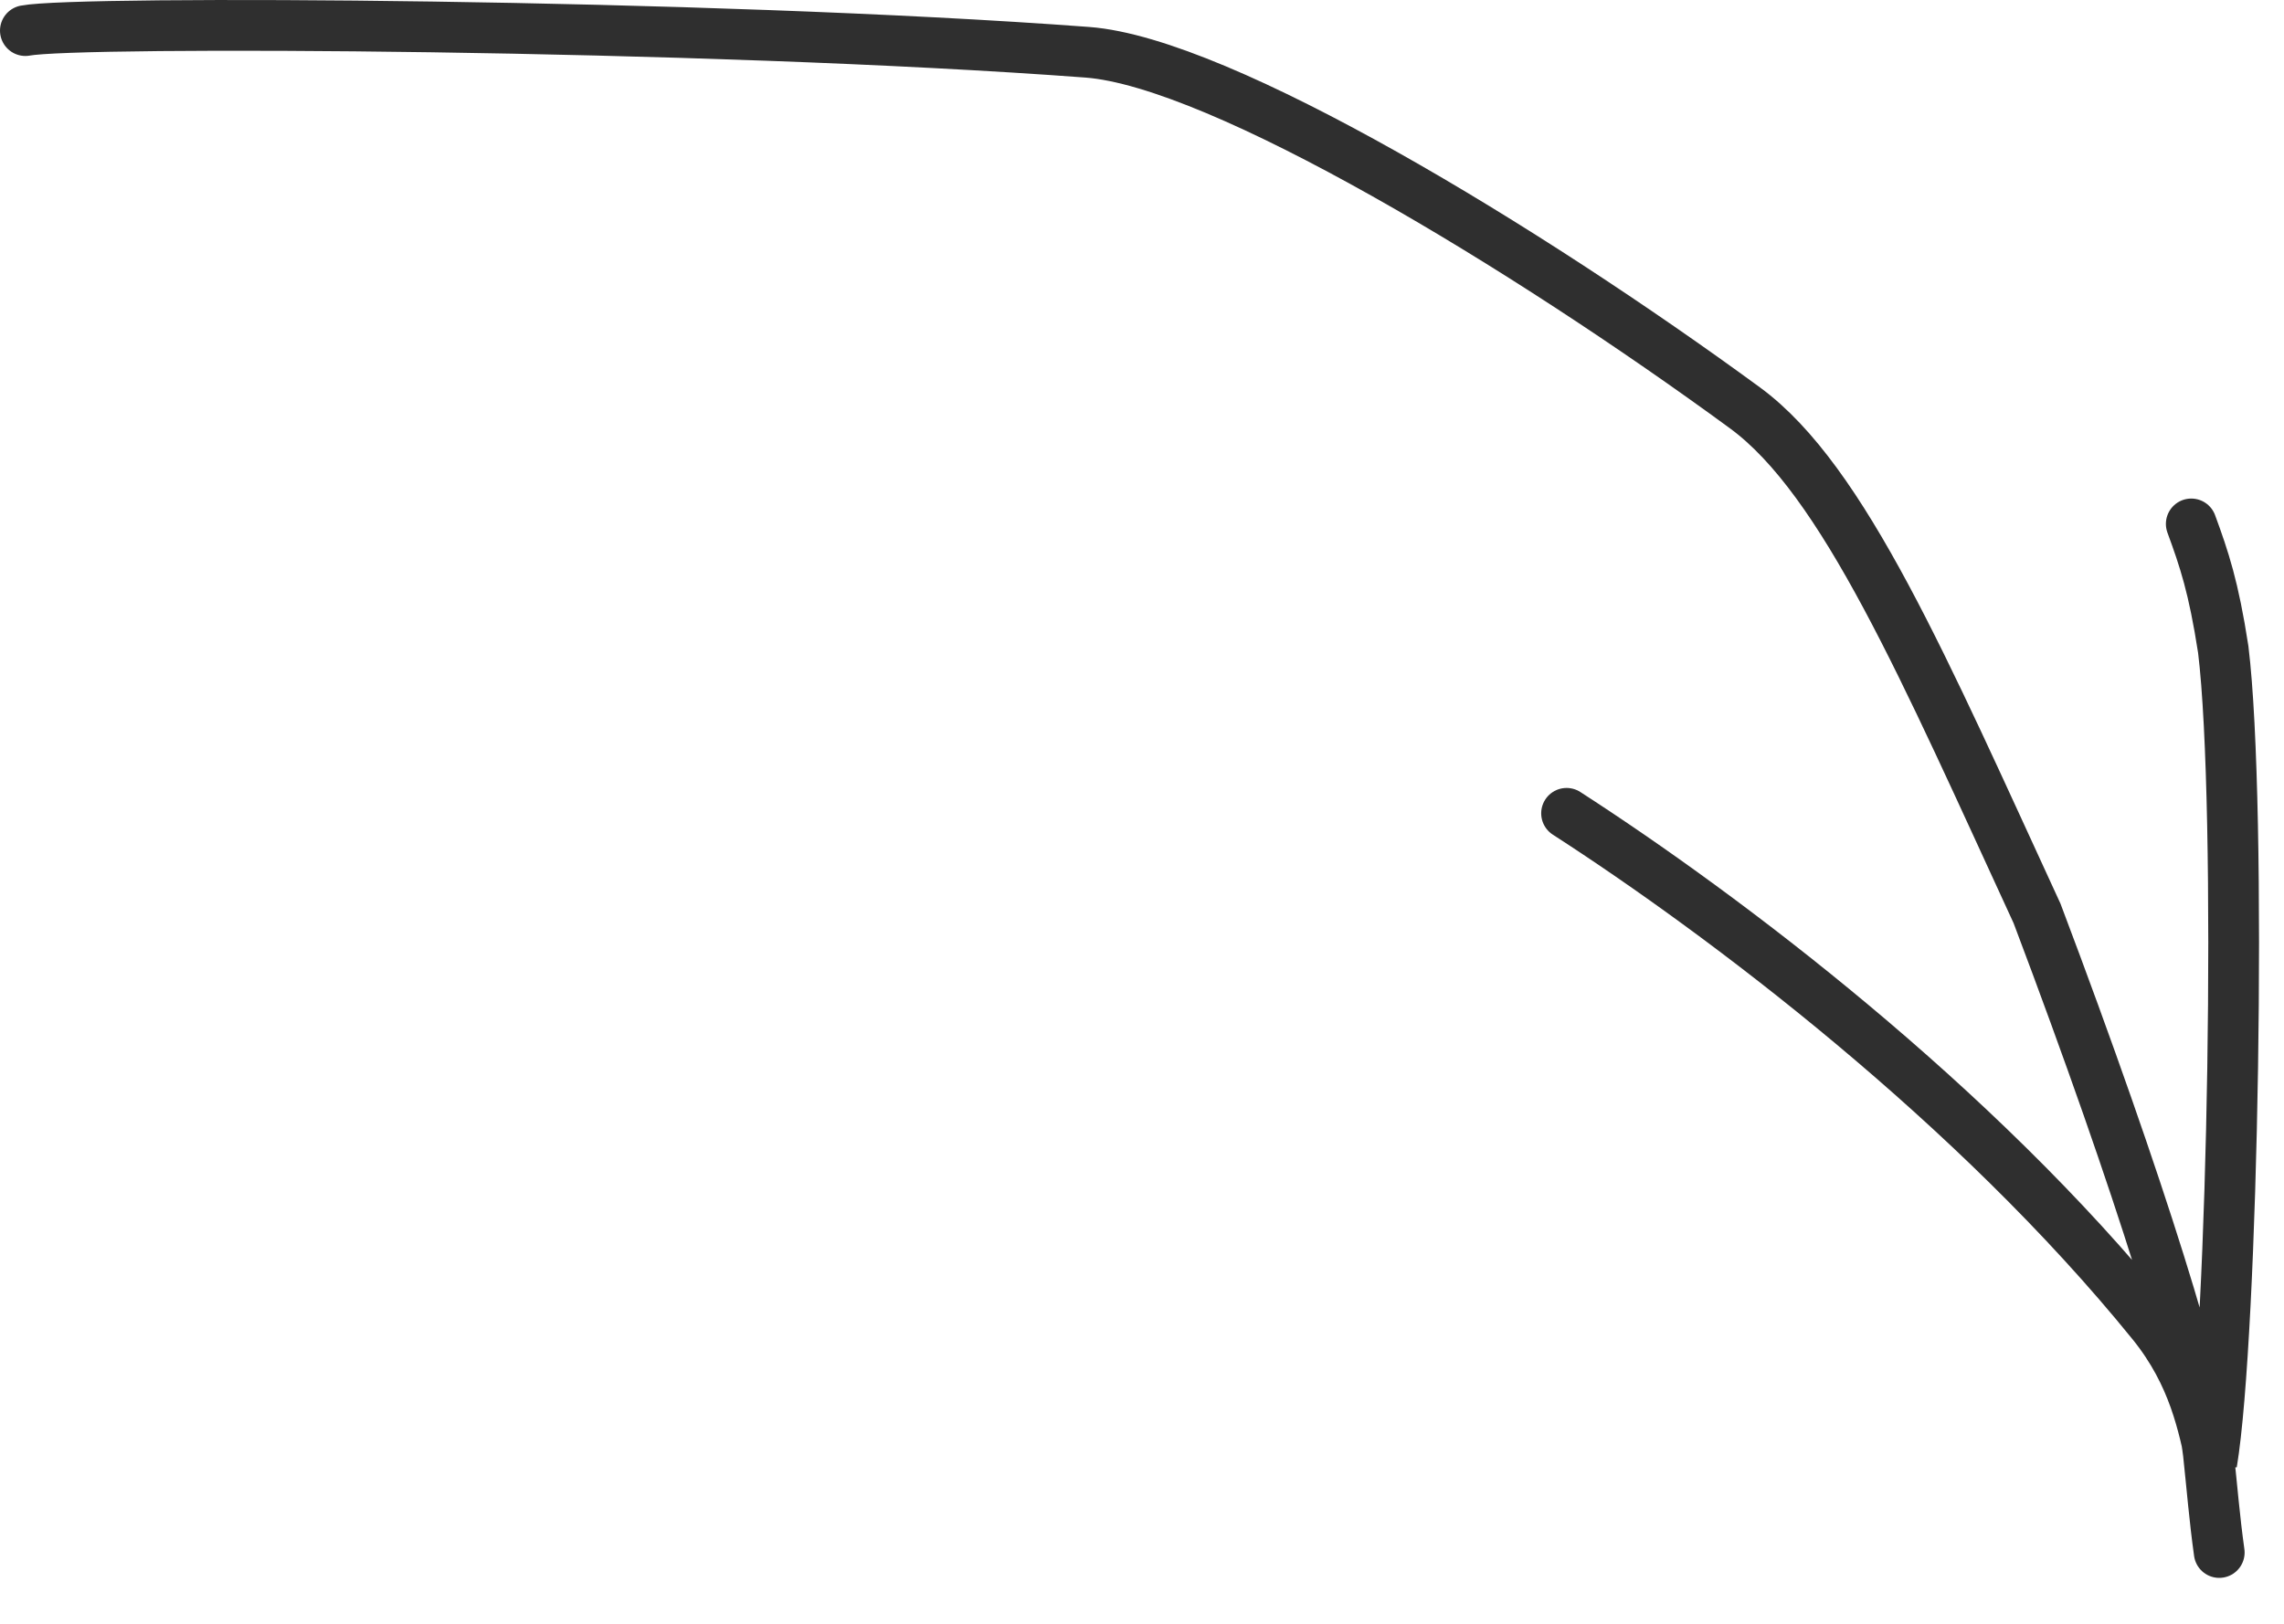 <?xml version="1.0" encoding="UTF-8"?> <svg xmlns="http://www.w3.org/2000/svg" width="45" height="32" viewBox="0 0 45 32" fill="none"><path d="M0.5 0.603C1.515 0.405 13.862 0.465 21.423 1.03C24.06 1.228 30.096 4.9 34.38 8.038C36.328 9.465 37.92 13.198 40.135 18.002C42.221 23.521 43.346 27.248 43.51 28.641C43.582 29.315 43.63 29.924 43.724 30.595M30.865 16.028C33.983 18.04 38.901 21.753 42.405 26.079C43.241 27.112 43.406 28.119 43.576 28.834C43.995 26.326 44.182 15.897 43.803 12.799C43.613 11.567 43.429 11.023 43.173 10.325" stroke="#2F2F2F" stroke-linecap="round"></path></svg> 